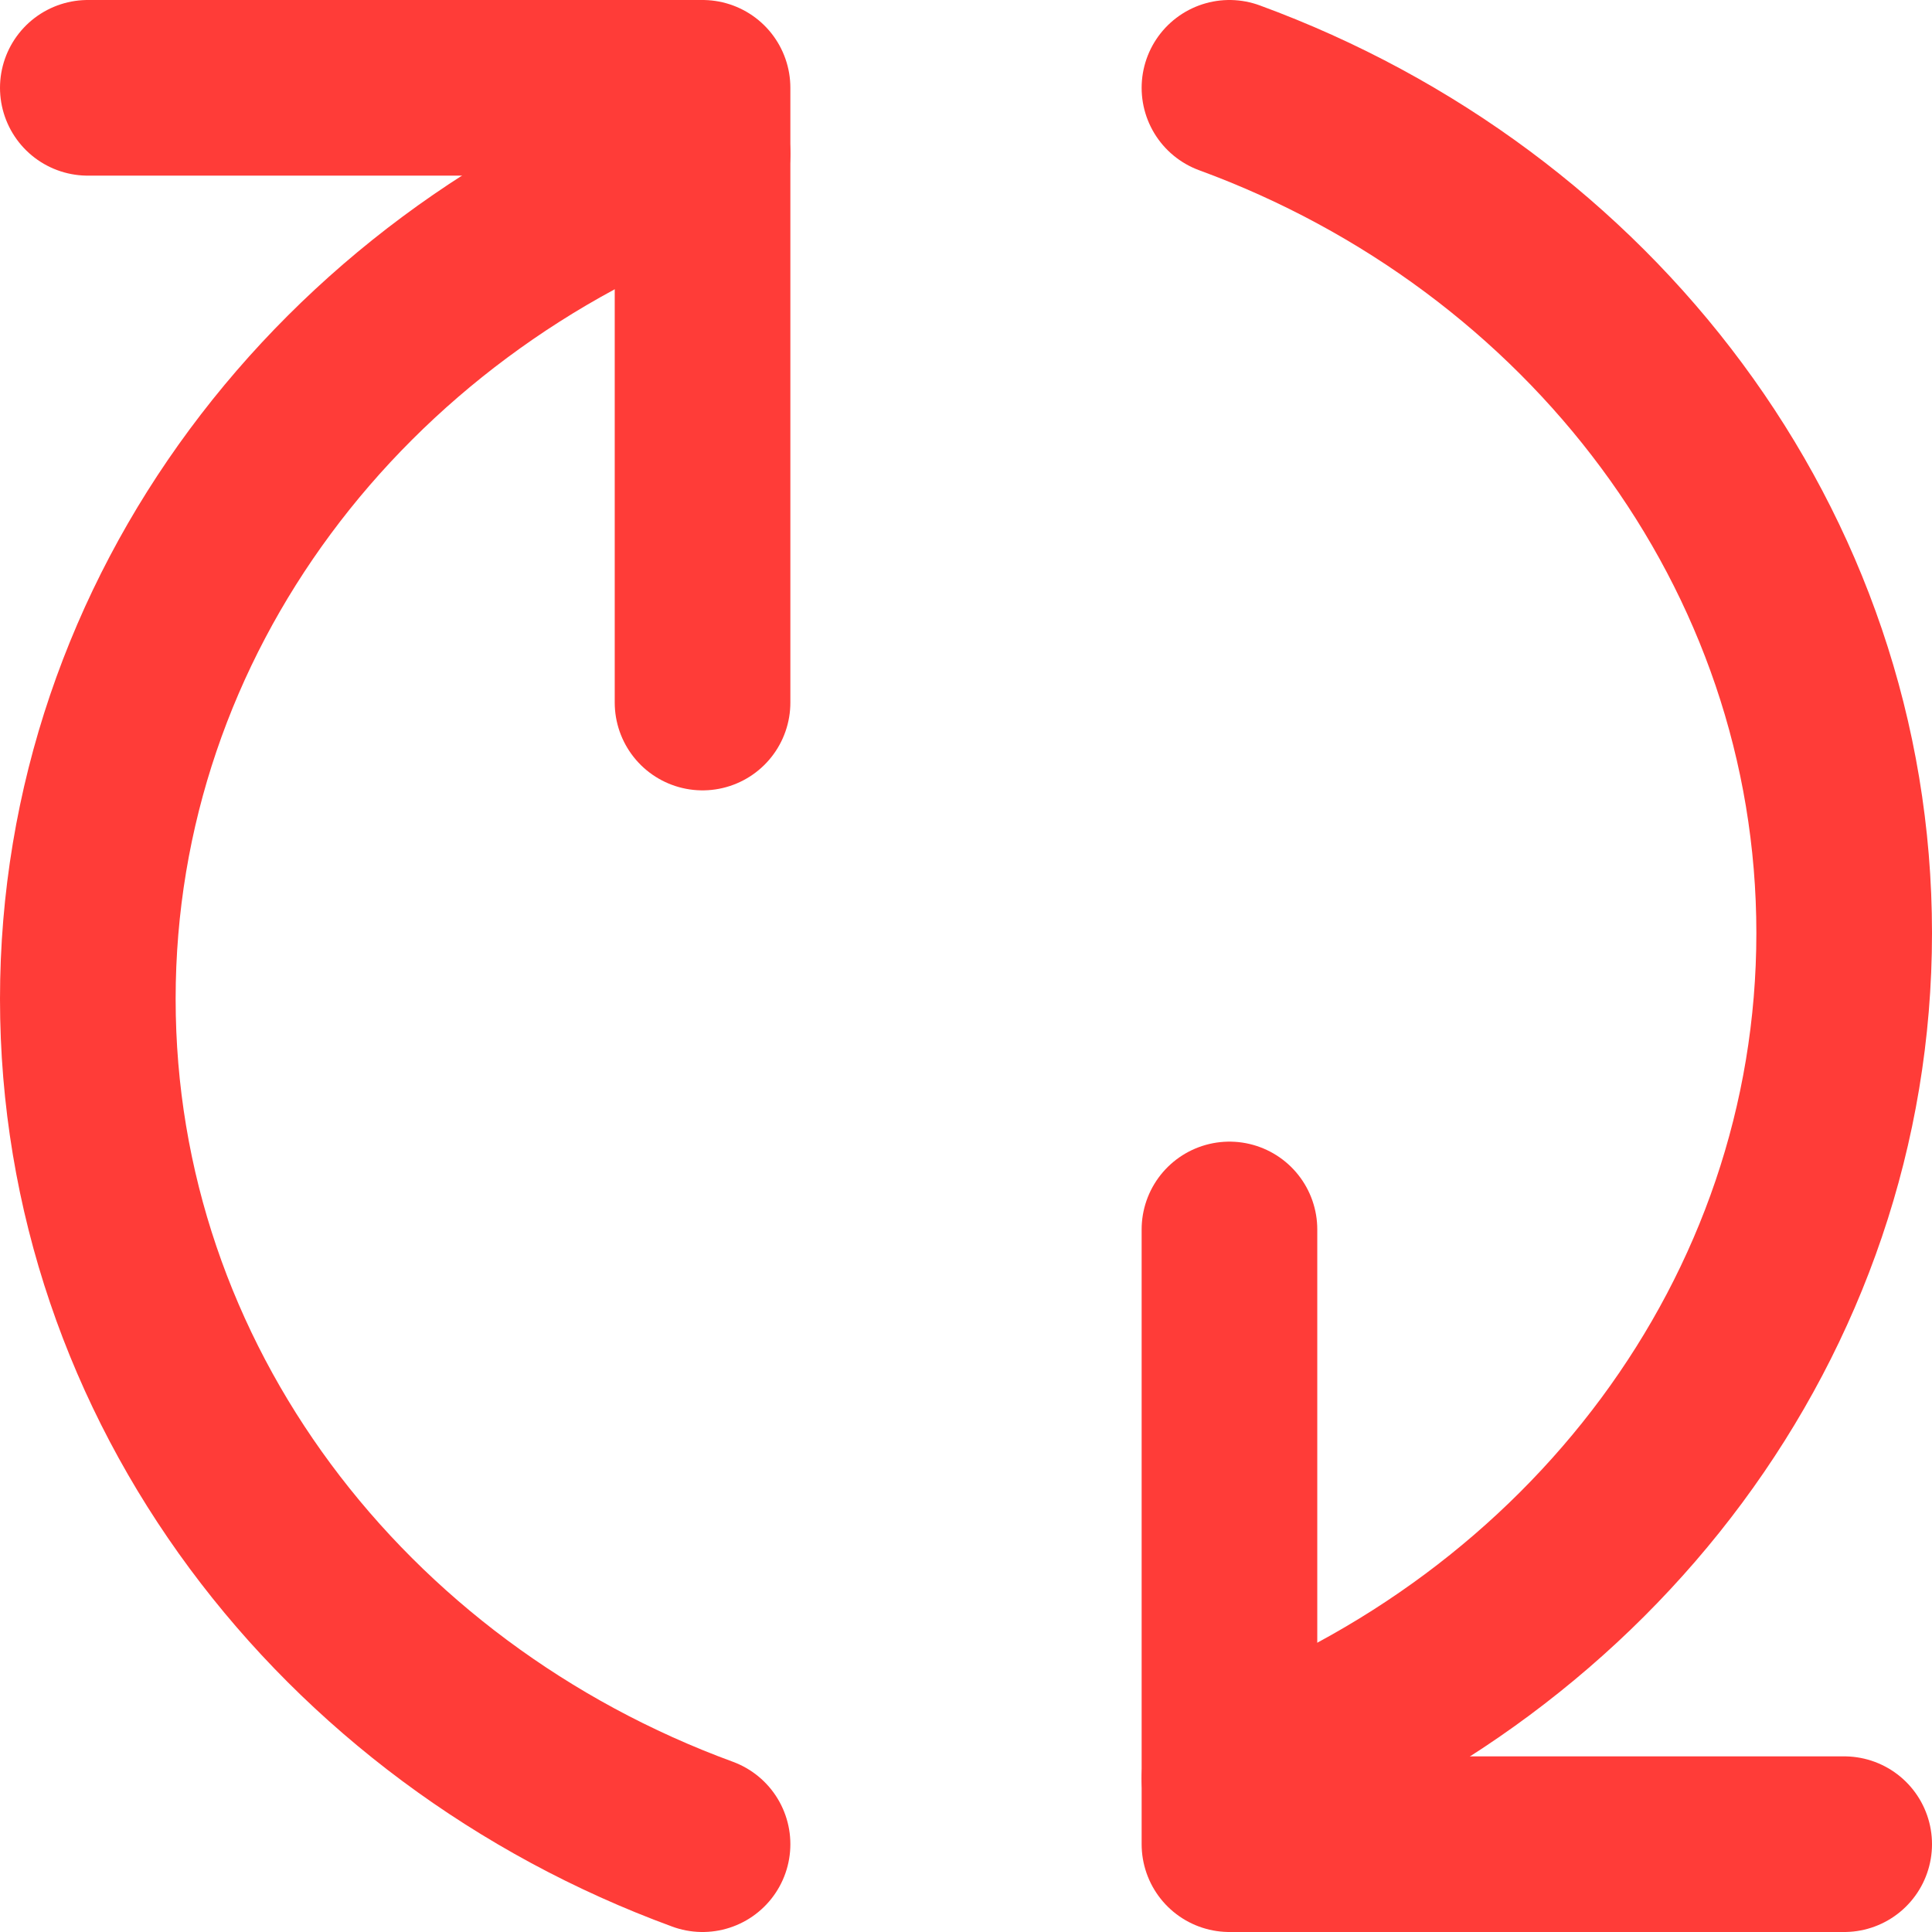 <svg width="22" height="22" viewBox="0 0 22 22" fill="none" xmlns="http://www.w3.org/2000/svg">
<path d="M14 14V21H21" stroke="#FF3C38" stroke-width="2" stroke-linecap="round" stroke-linejoin="round"/>
<path d="M14 1C18.097 2.502 21 6.246 21 10.625C21 15.004 18.097 18.748 14 20.25" stroke="#FF3C38" stroke-width="2" stroke-linecap="round" stroke-linejoin="round"/>
<path d="M8 8V1H1" stroke="#FF3C38" stroke-width="2" stroke-linecap="round" stroke-linejoin="round"/>
<path d="M8 21C3.903 19.498 1 15.754 1 11.375C1 6.996 3.903 3.252 8 1.75" stroke="#FF3C38" stroke-width="2" stroke-linecap="round" stroke-linejoin="round"/>
</svg>
